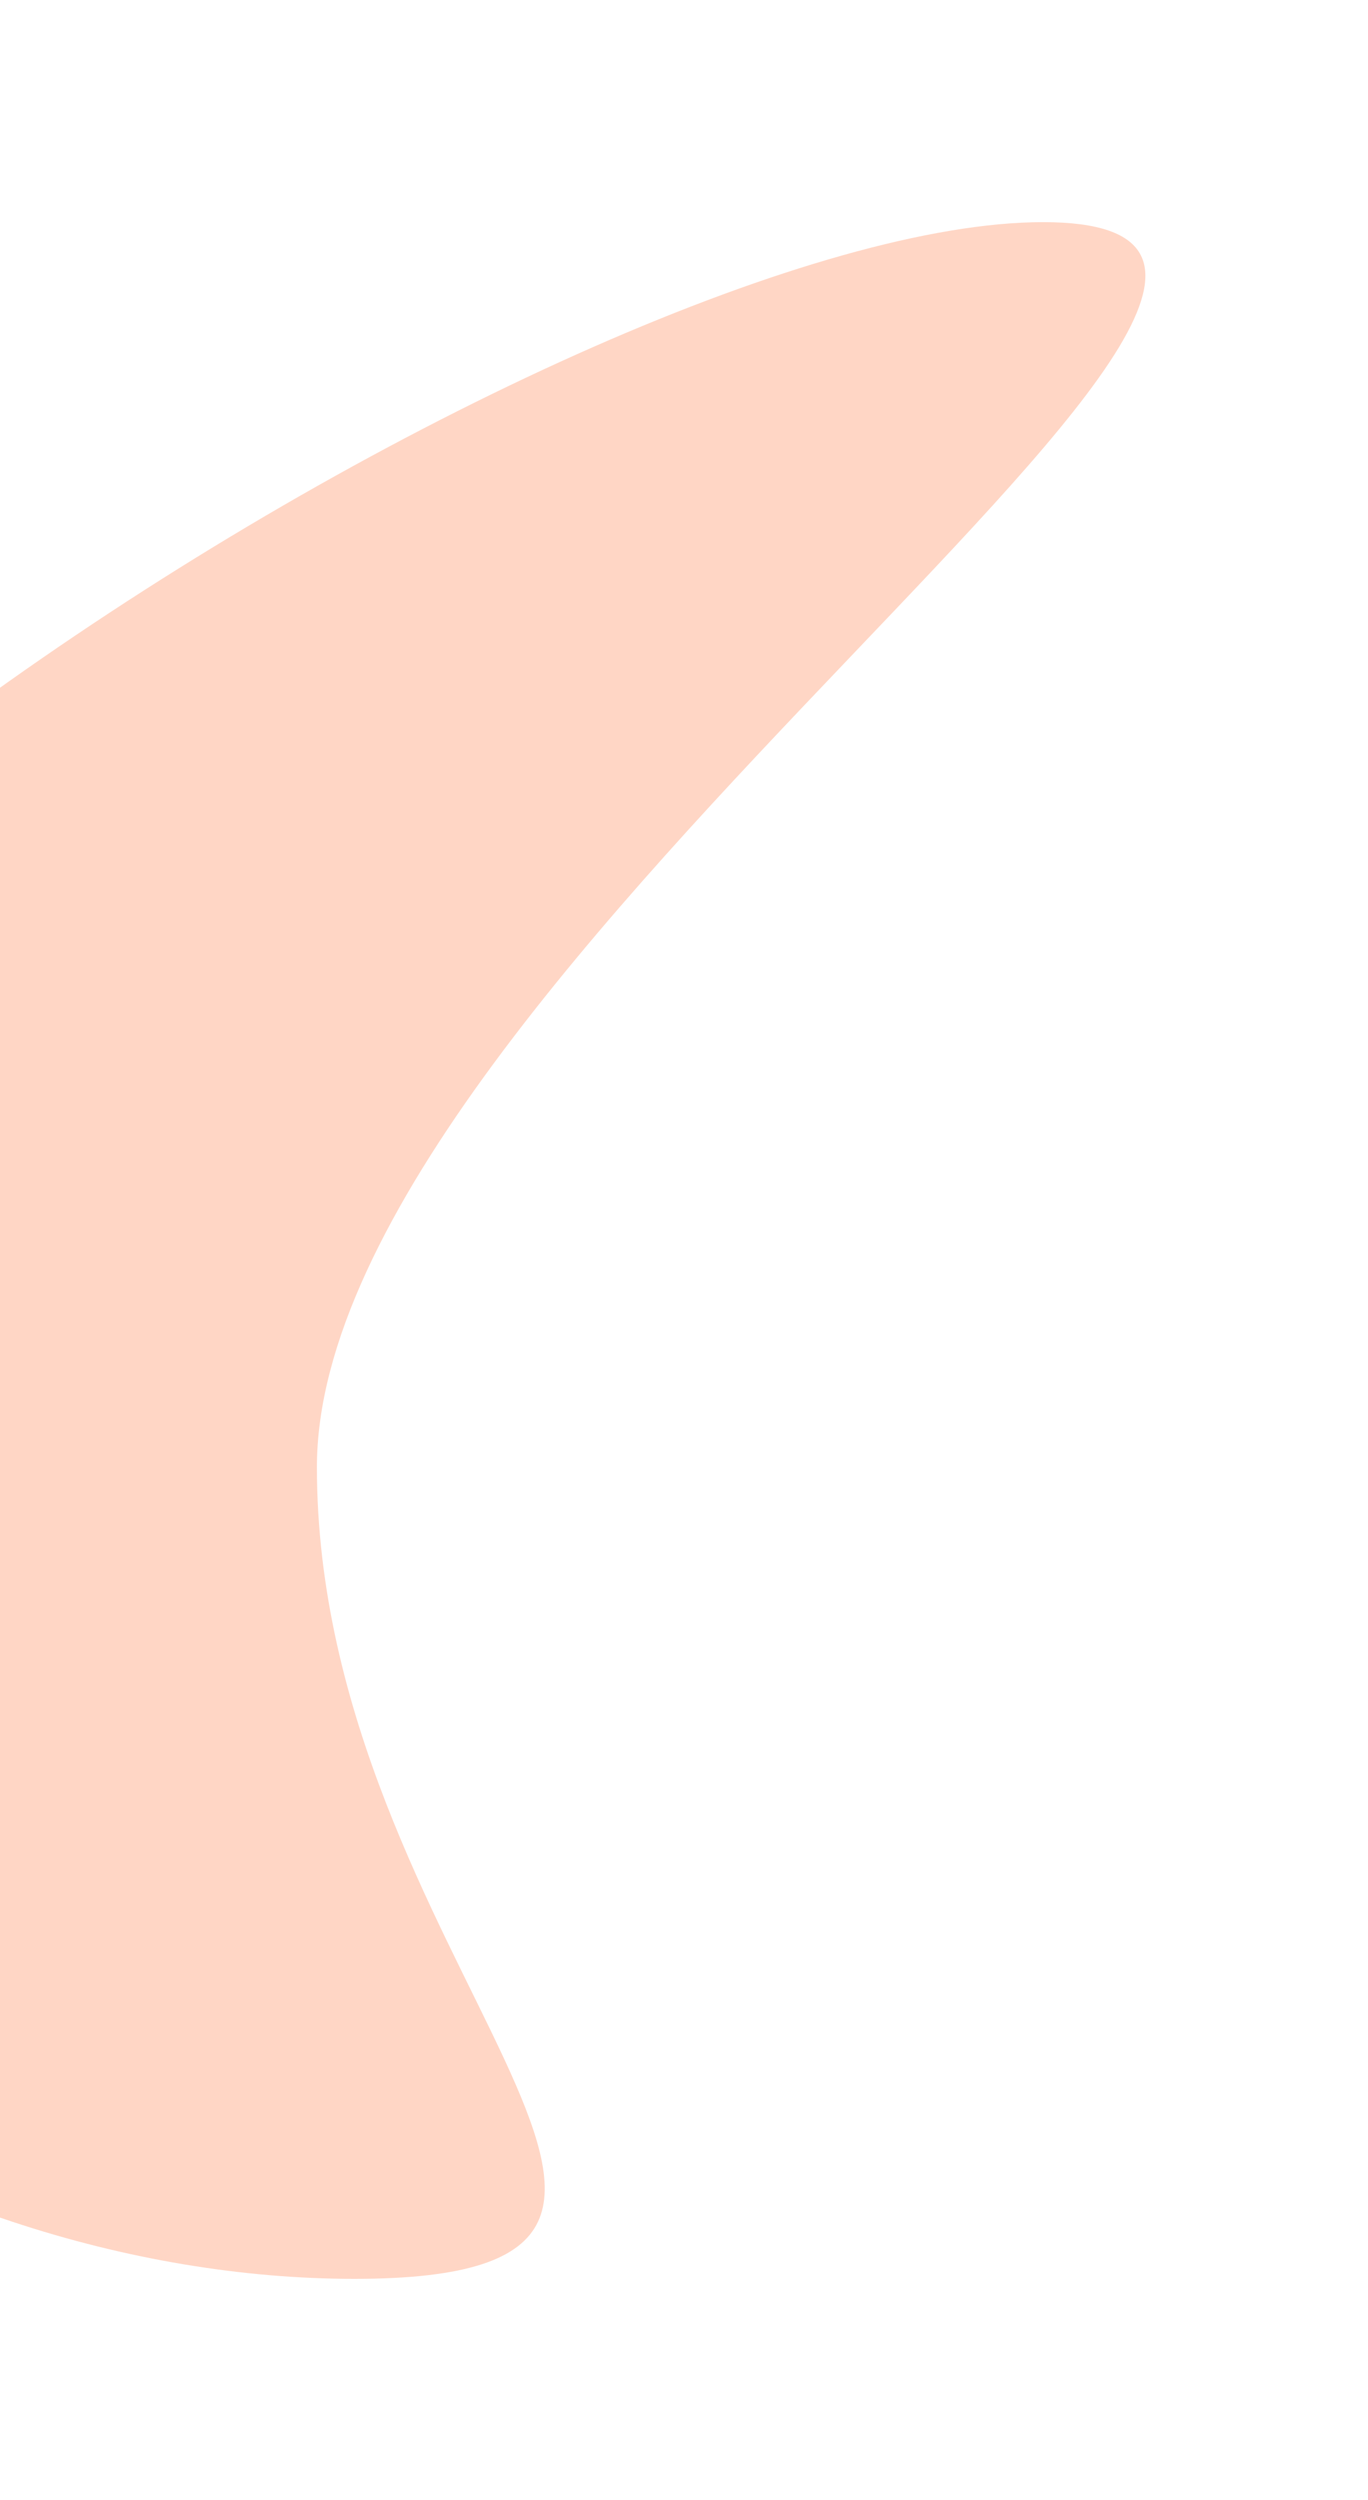 <?xml version="1.0" encoding="UTF-8"?> <svg xmlns="http://www.w3.org/2000/svg" width="619" height="1131" viewBox="0 0 619 1131" fill="none"><g filter="url(#filter0_f_204_13)"><path d="M143.397 663.745C143.397 887.776 363.564 1030.99 160.391 1030.99C-42.782 1030.99 -282.5 887.781 -282.5 663.749C-282.5 439.718 268.827 100.502 472 100.502C675.173 100.502 143.397 439.713 143.397 663.745Z" fill="#FF5C18" fill-opacity="0.25"></path></g><defs><filter id="filter0_f_204_13" x="-382.5" y="0.502" width="1000.77" height="1130.49" filterUnits="userSpaceOnUse" color-interpolation-filters="sRGB"><feFlood flood-opacity="0" result="BackgroundImageFix"></feFlood><feBlend mode="normal" in="SourceGraphic" in2="BackgroundImageFix" result="shape"></feBlend><feGaussianBlur stdDeviation="50" result="effect1_foregroundBlur_204_13"></feGaussianBlur></filter></defs></svg> 